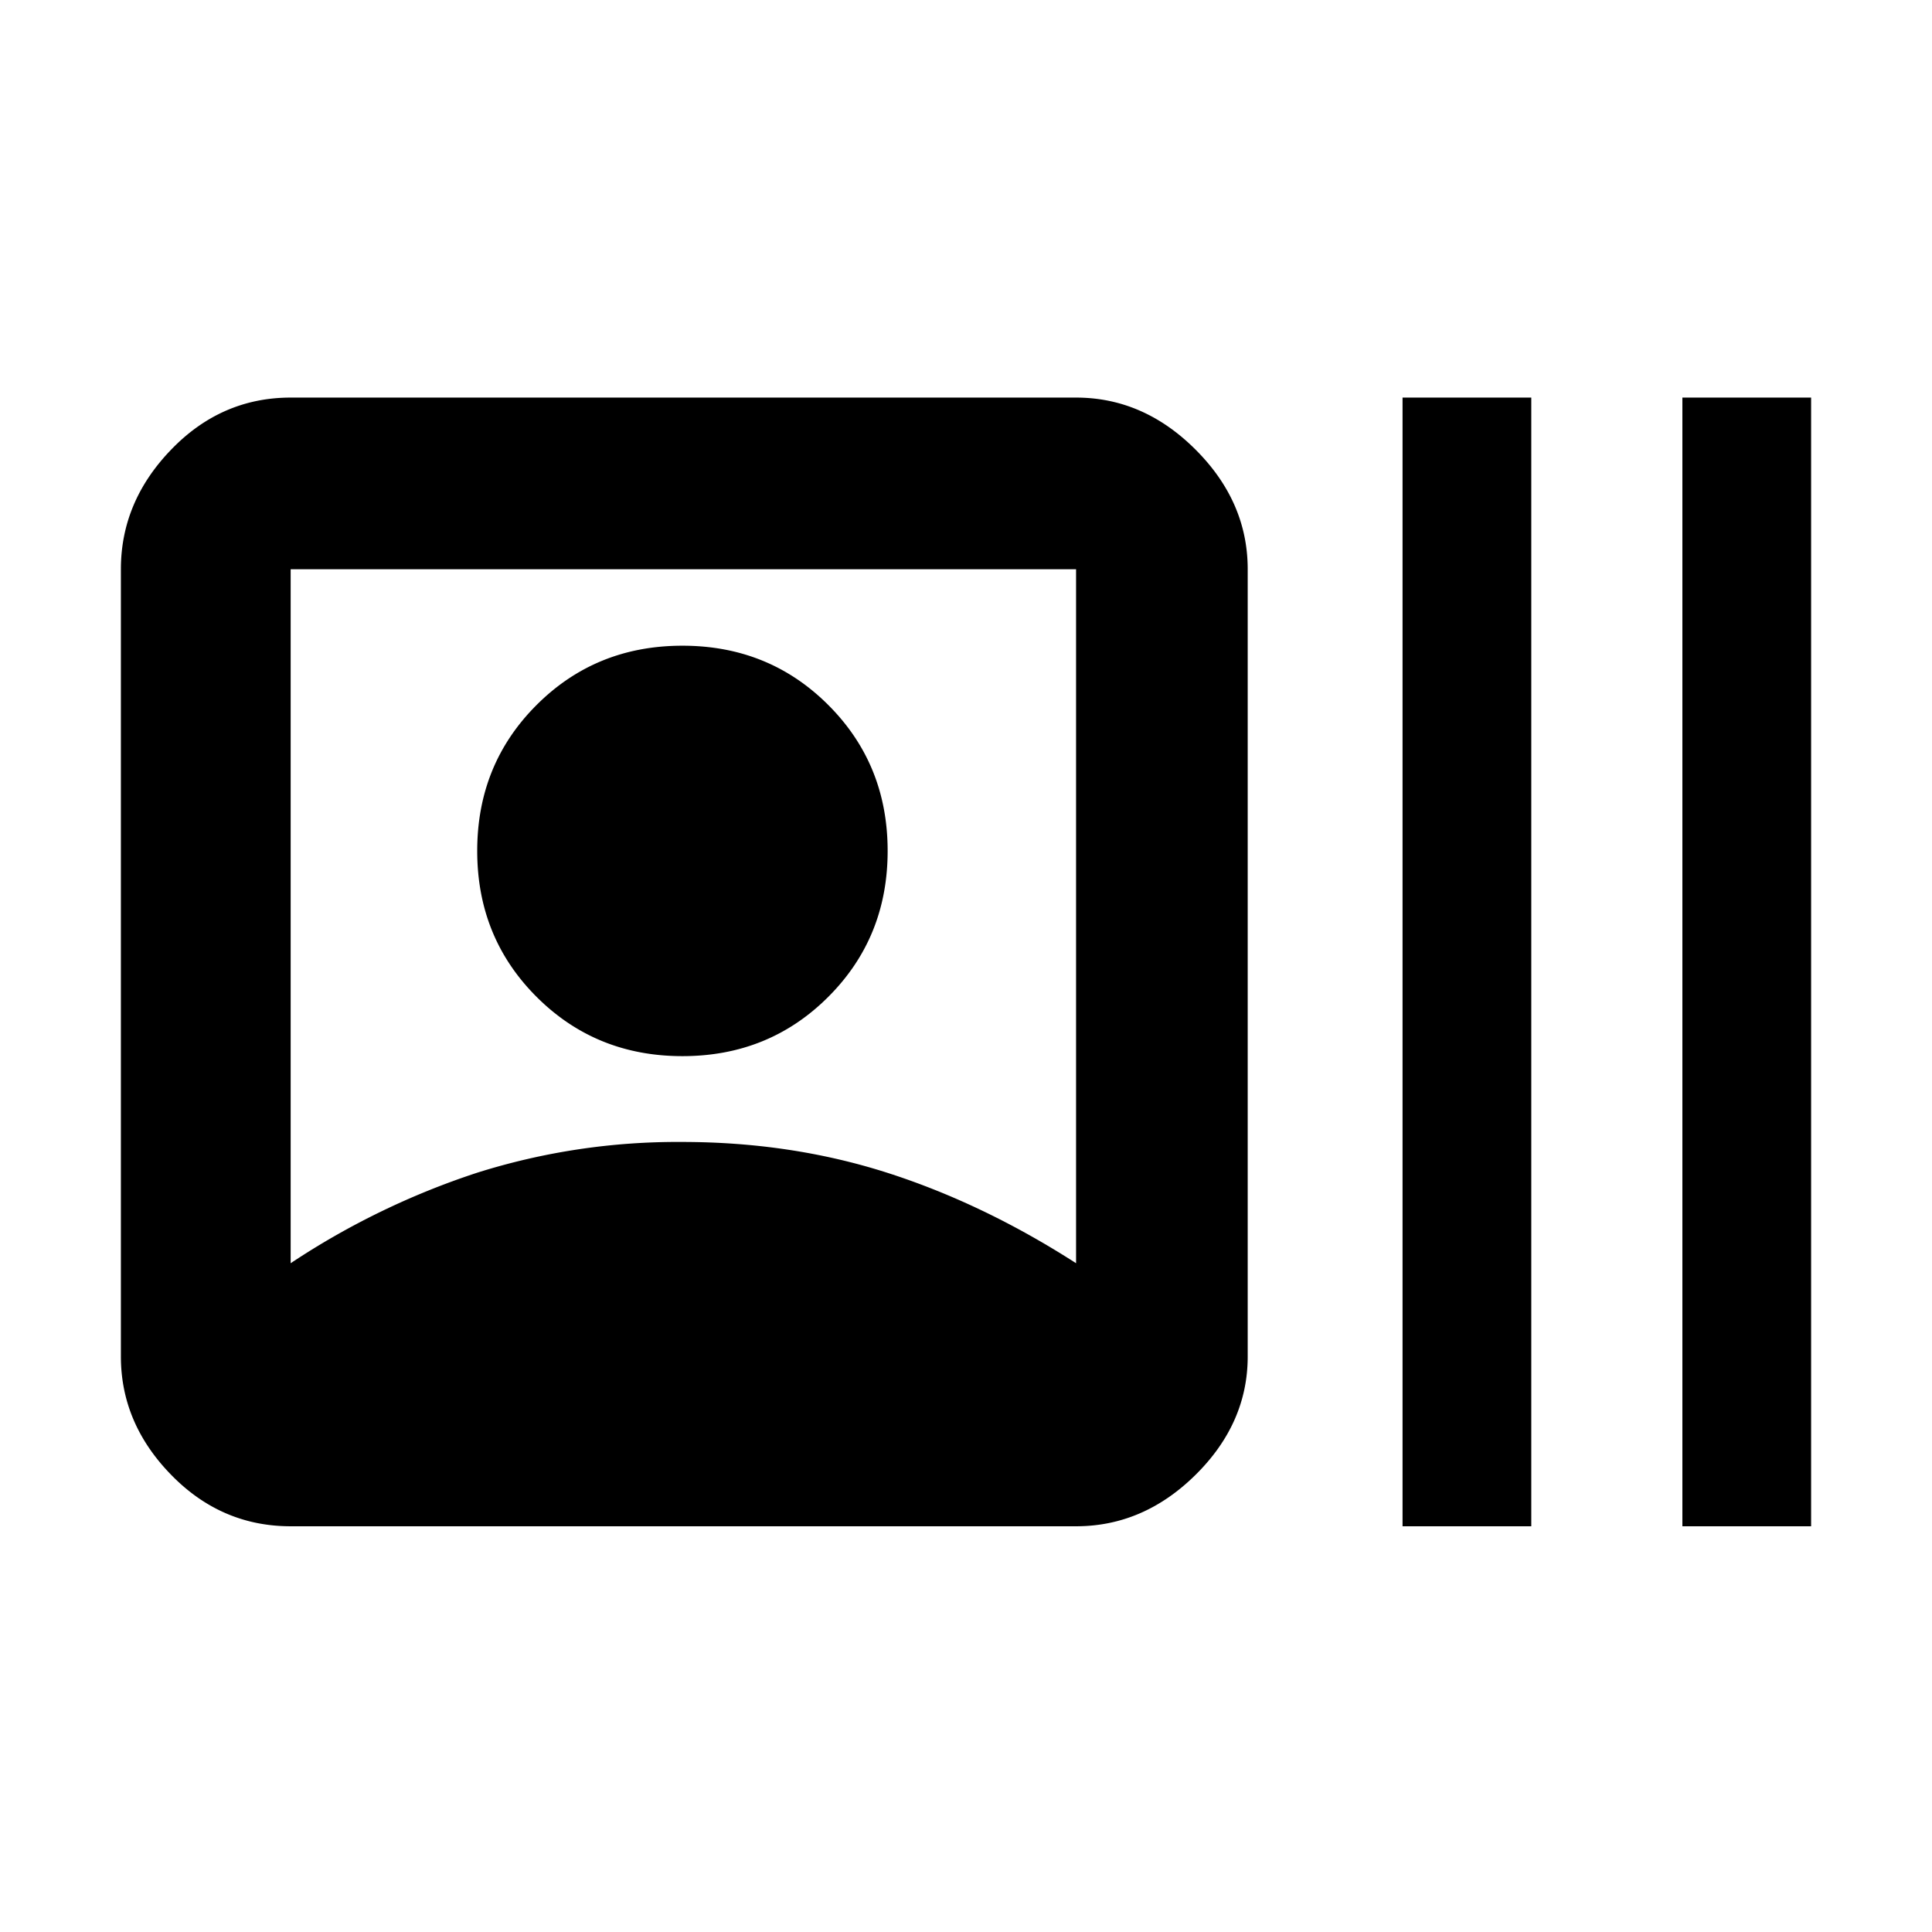 <svg viewBox="0 0 16 16" height="16" width="16" xmlns="http://www.w3.org/2000/svg" xml:space="preserve" style="fill-rule:evenodd;clip-rule:evenodd;stroke-linejoin:round;stroke-miterlimit:2"><path d="M2.95 19.55c-.619 0-1.154-.23-1.602-.69-.449-.46-.673-.989-.673-1.585V6.725c0-.603.224-1.137.673-1.602.448-.465.983-.698 1.602-.698h10.525c.603 0 1.137.233 1.602.698.465.465.698.999.698 1.602v10.55c0 .596-.233 1.125-.698 1.585-.465.46-.999.69-1.602.69H2.95Zm0-3.525a10.304 10.304 0 0 1 2.503-1.214 8.925 8.925 0 0 1 2.74-.411c.971 0 1.887.137 2.746.411.859.275 1.704.679 2.536 1.214v-9.3H2.95v9.3ZM8.2 13.25c-.774 0-1.425-.265-1.955-.795S5.45 11.274 5.45 10.5s.265-1.425.795-1.955S7.426 7.75 8.2 7.75s1.425.265 1.955.795.795 1.181.795 1.955-.265 1.425-.795 1.955-1.181.795-1.955.795Zm9.65 6.3V4.425h1.725V19.55H17.85Zm3.75 0V4.425h1.725V19.55H21.6Z" style="fill-rule:nonzero" transform="translate(.584 .558) scale(.618)"/></svg>